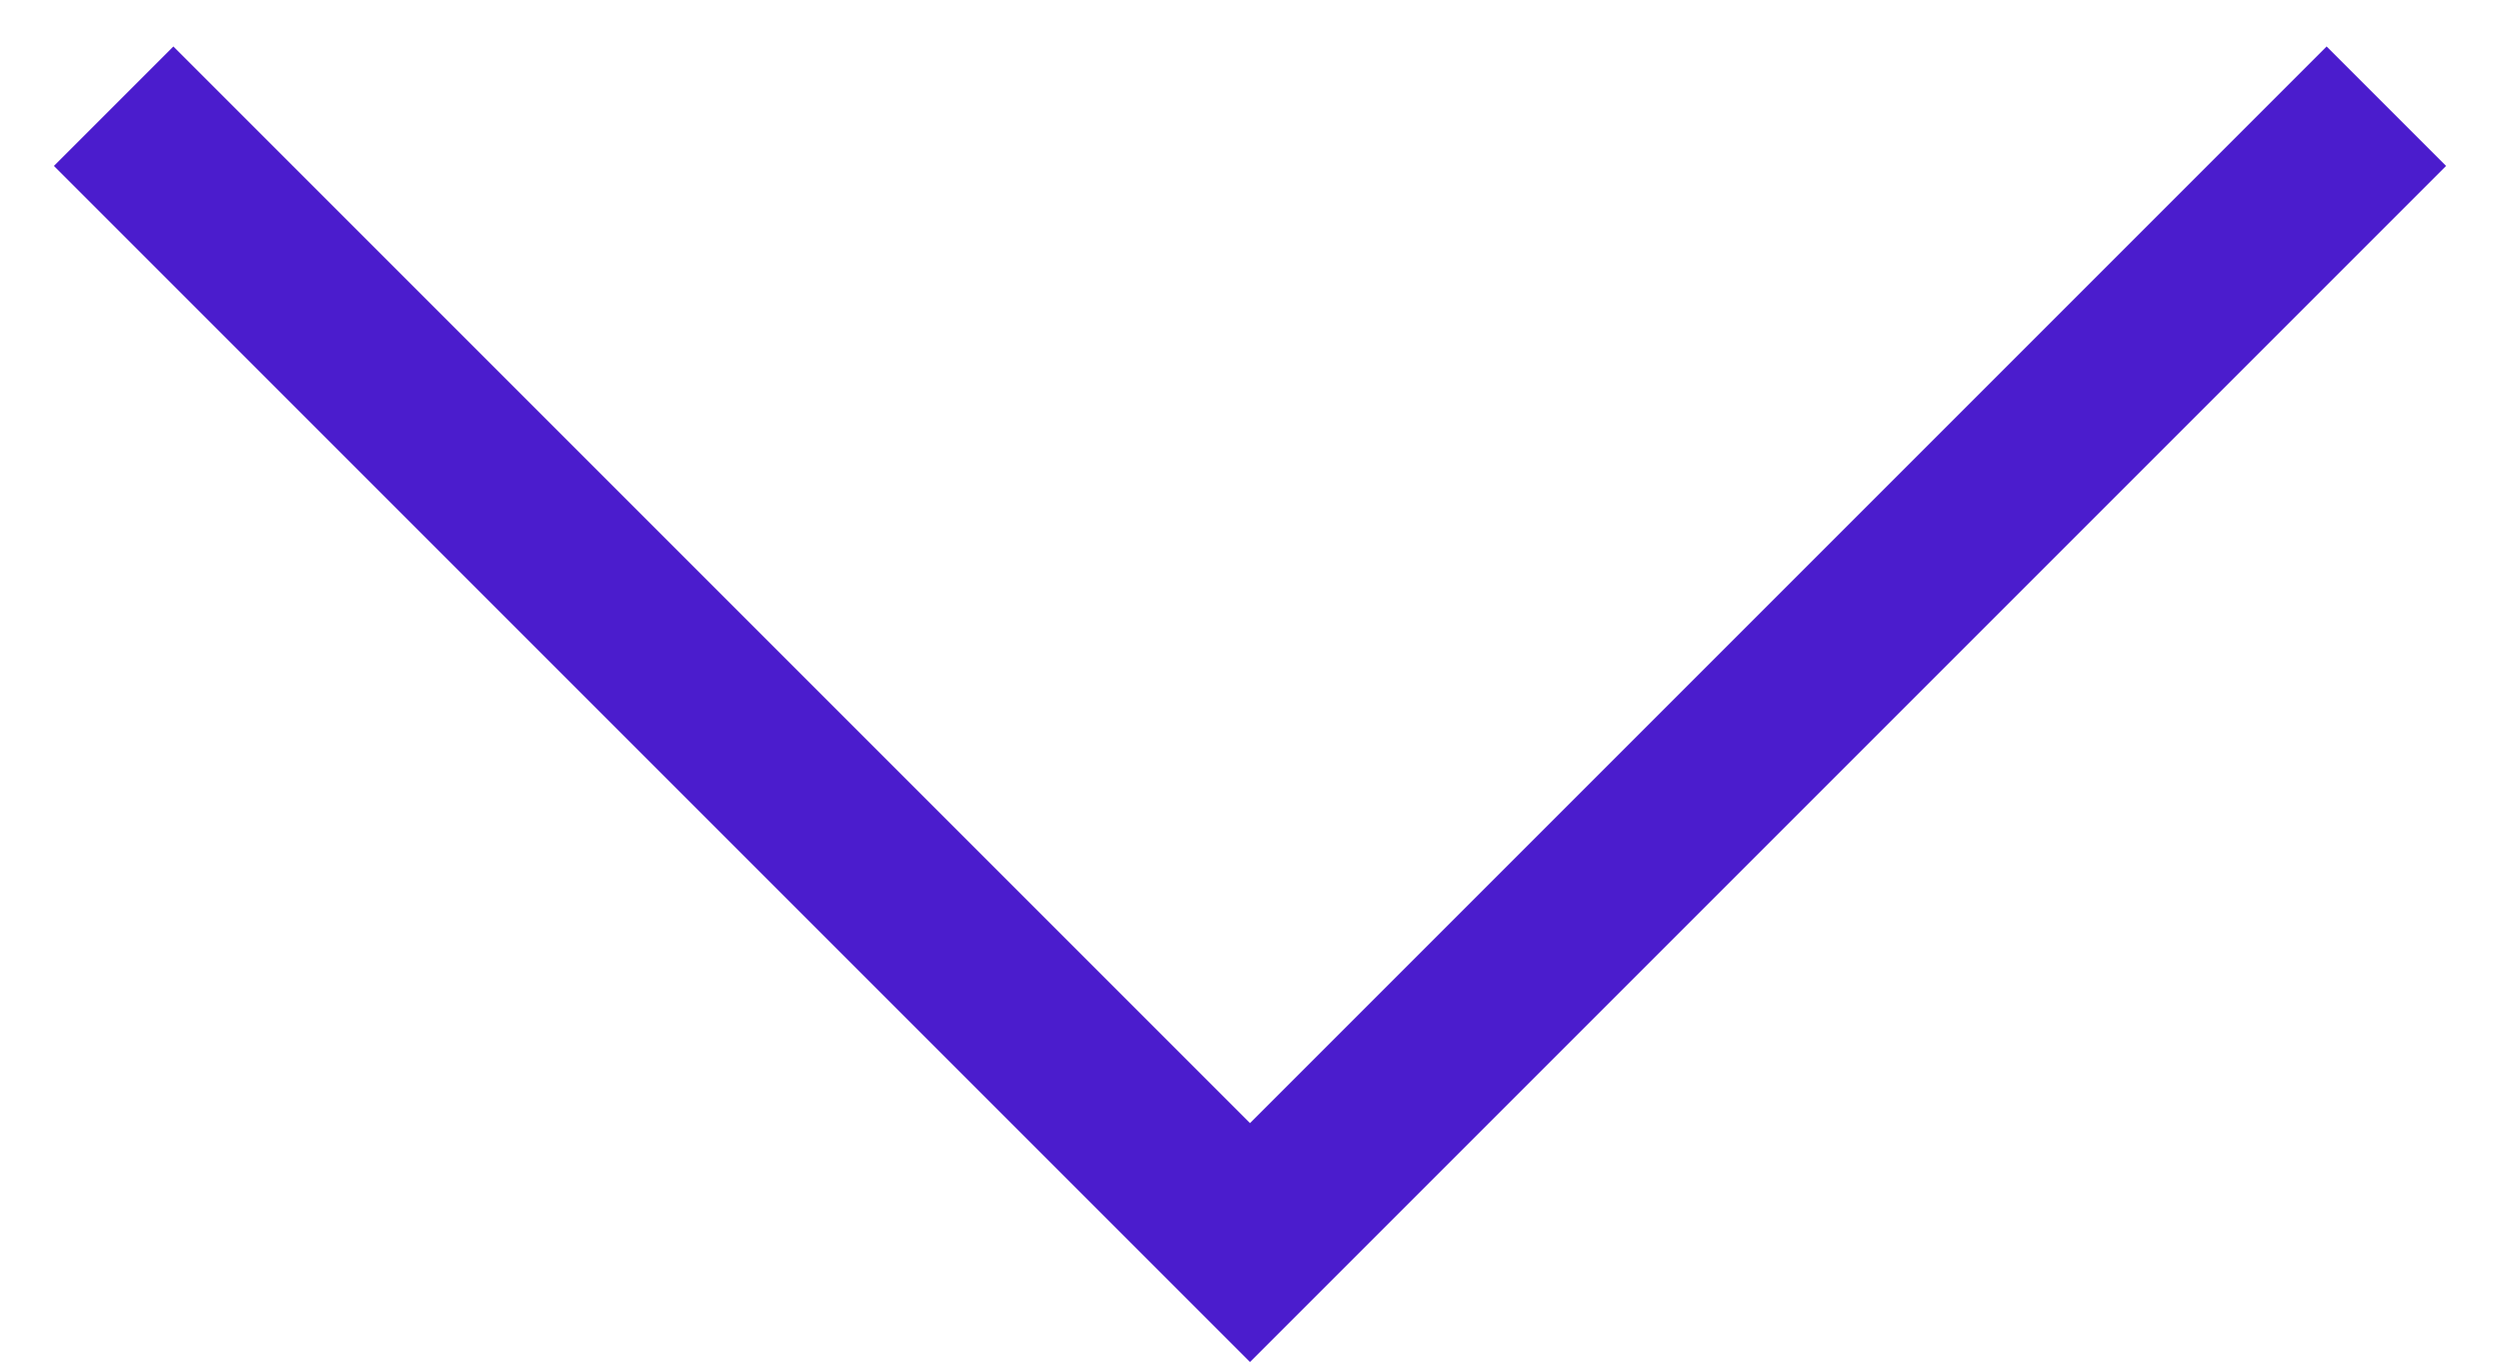 <svg width="33" height="18" viewBox="0 0 33 18" fill="none" xmlns="http://www.w3.org/2000/svg">
<path d="M1.5 1.402L16.5 16.402L31.5 1.402" stroke="#4B1CCD" stroke-width="2.23" stroke-miterlimit="10"/>
</svg>
